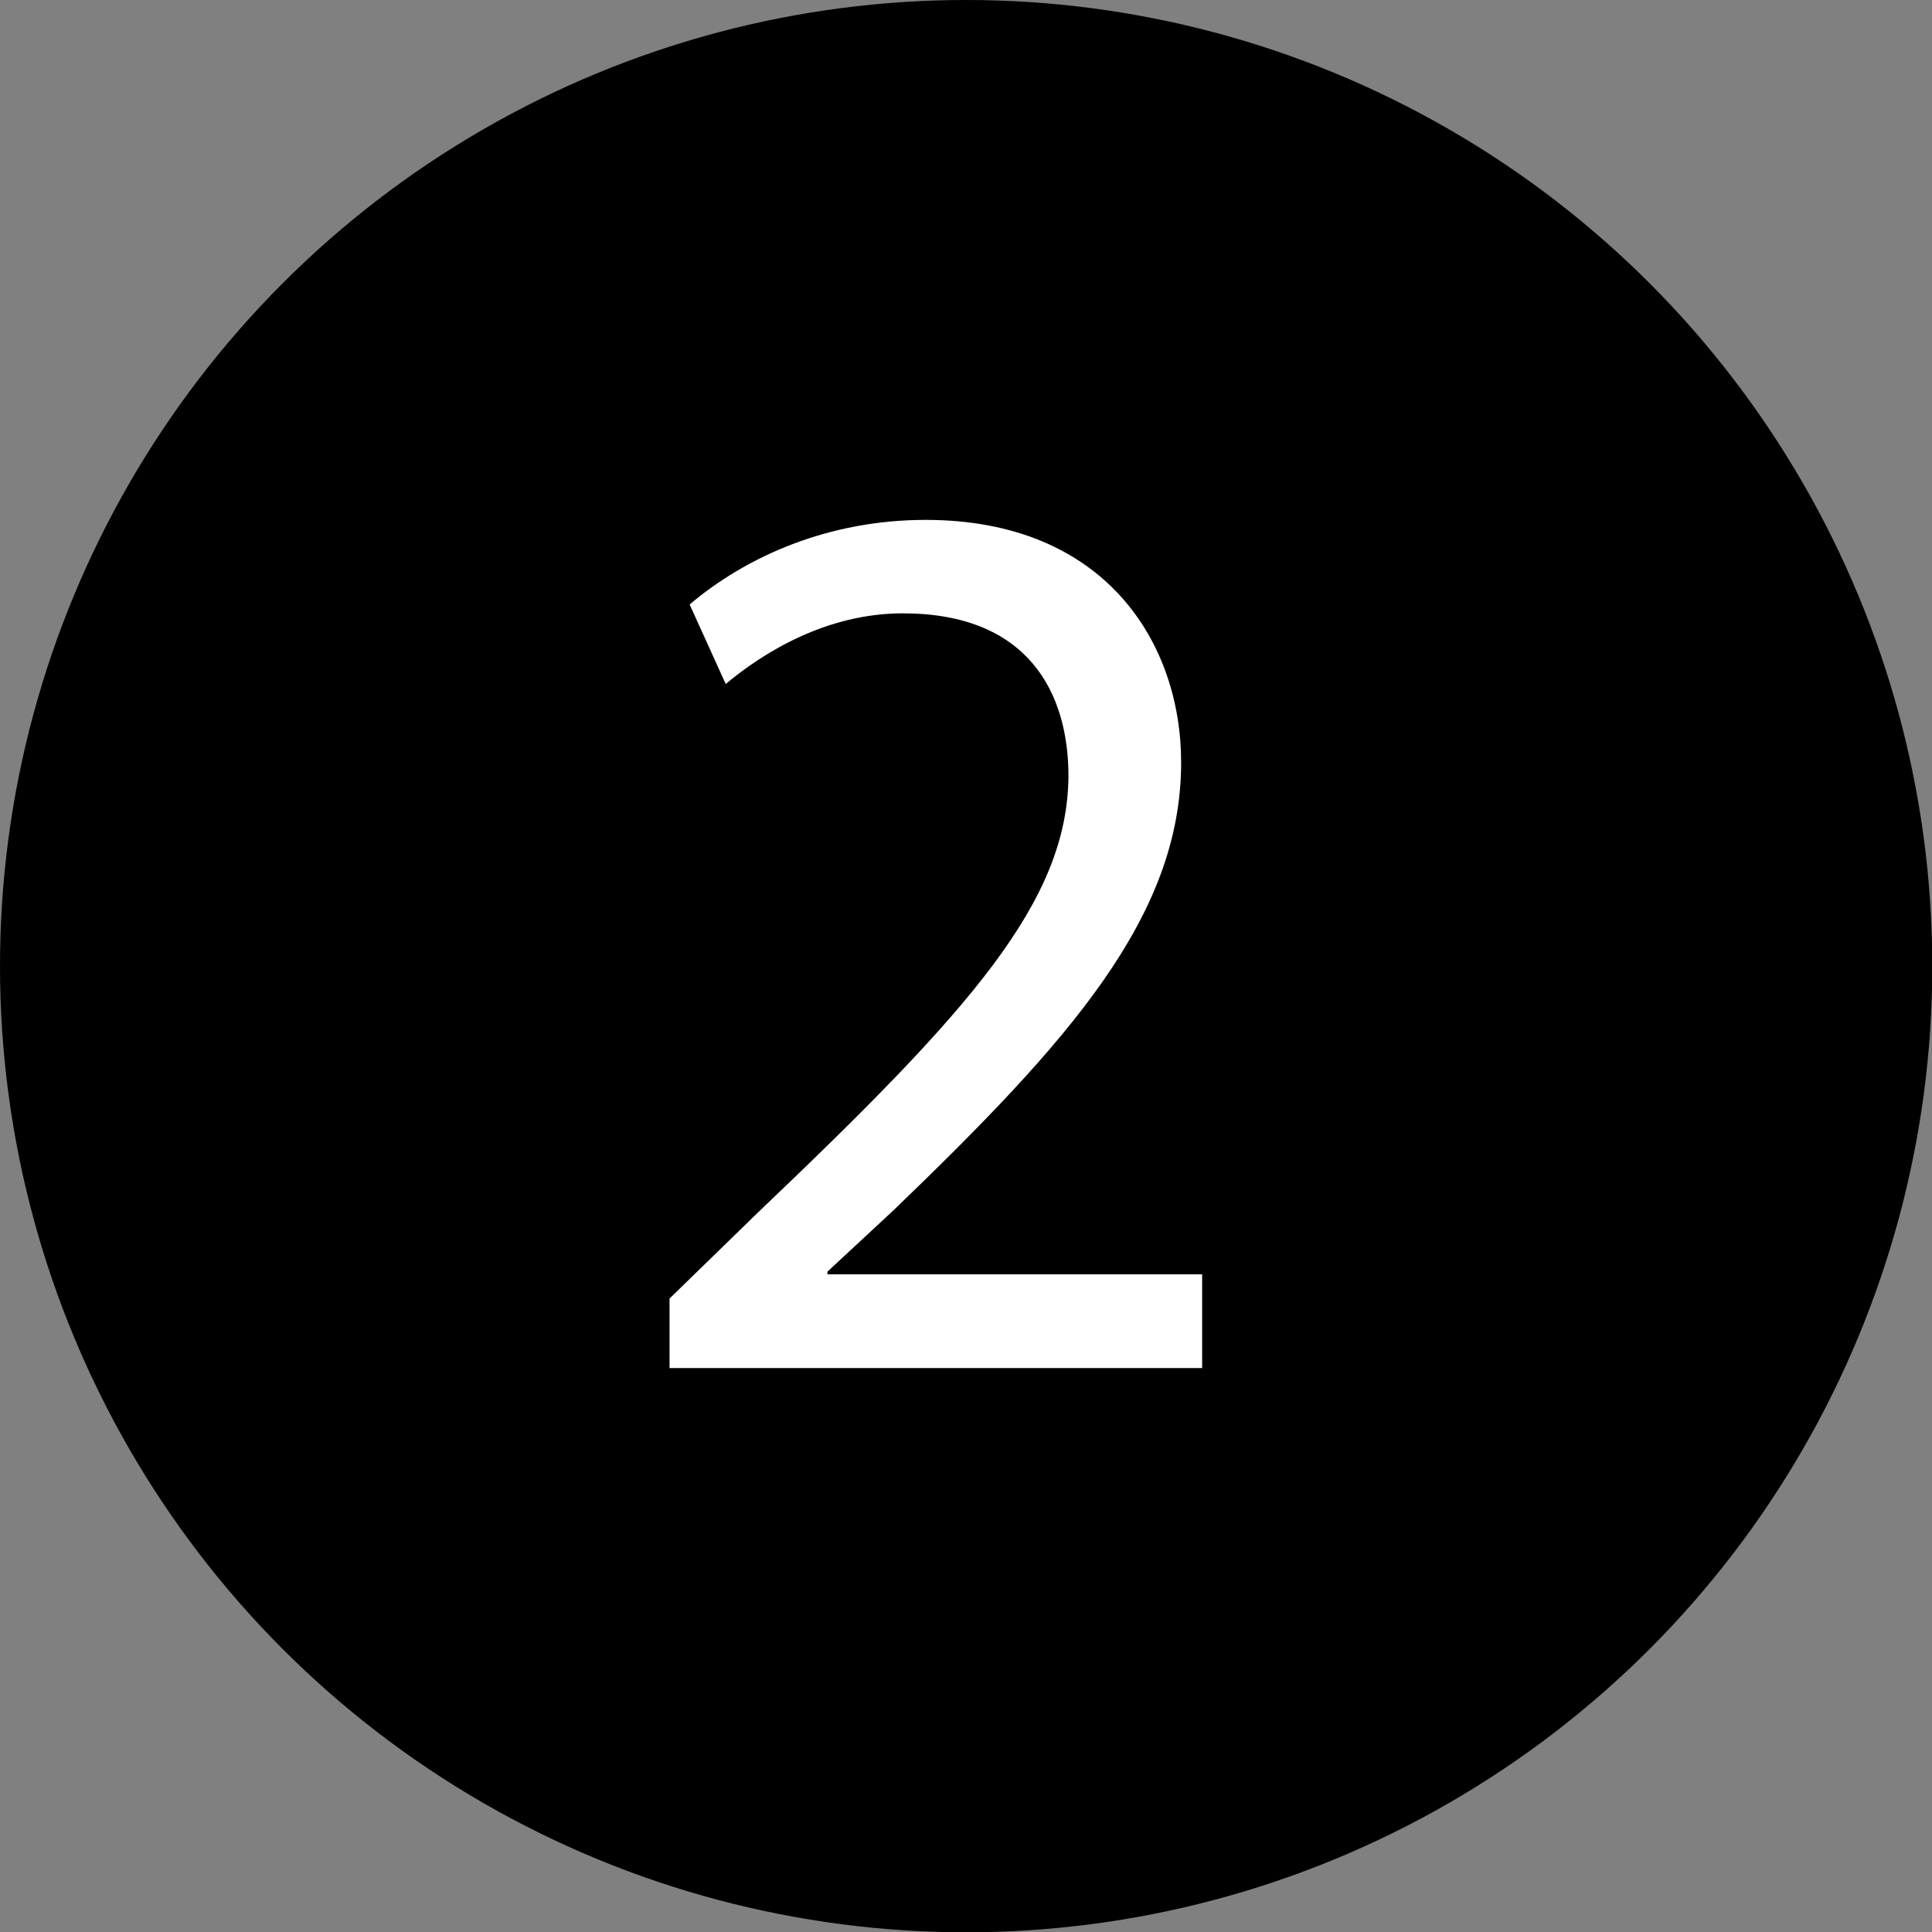 <?xml version="1.0" encoding="UTF-8"?> <!-- Generator: Adobe Illustrator 24.1.3, SVG Export Plug-In . SVG Version: 6.00 Build 0) --> <svg xmlns="http://www.w3.org/2000/svg" xmlns:xlink="http://www.w3.org/1999/xlink" id="Слой_1" x="0px" y="0px" viewBox="0 0 653.3 653.3" style="enable-background:new 0 0 653.3 653.3;" xml:space="preserve"><rect x="0" y="0" width="653.3" height="653.3" fill="#808080" stroke="none"/> <style type="text/css"> .st0{fill:#FFFFFF;} .st1{fill:none;} </style> <circle cx="326.7" cy="326.7" r="326.7"></circle> <g> <path class="st0" d="M226.4,462.5v-23.4l29.9-29.1c72-68.6,104.6-105,105-147.5c0-28.6-13.9-55.1-56-55.1 c-25.6,0-46.9,13-59.9,23.9l-12.2-26.9c19.5-16.5,47.3-28.6,79.8-28.6c60.8,0,86.4,41.7,86.4,82c0,52.1-37.8,94.2-97.2,151.4 L279.8,430v0.9h126.7v31.7H226.4z"></path> </g> </svg> 